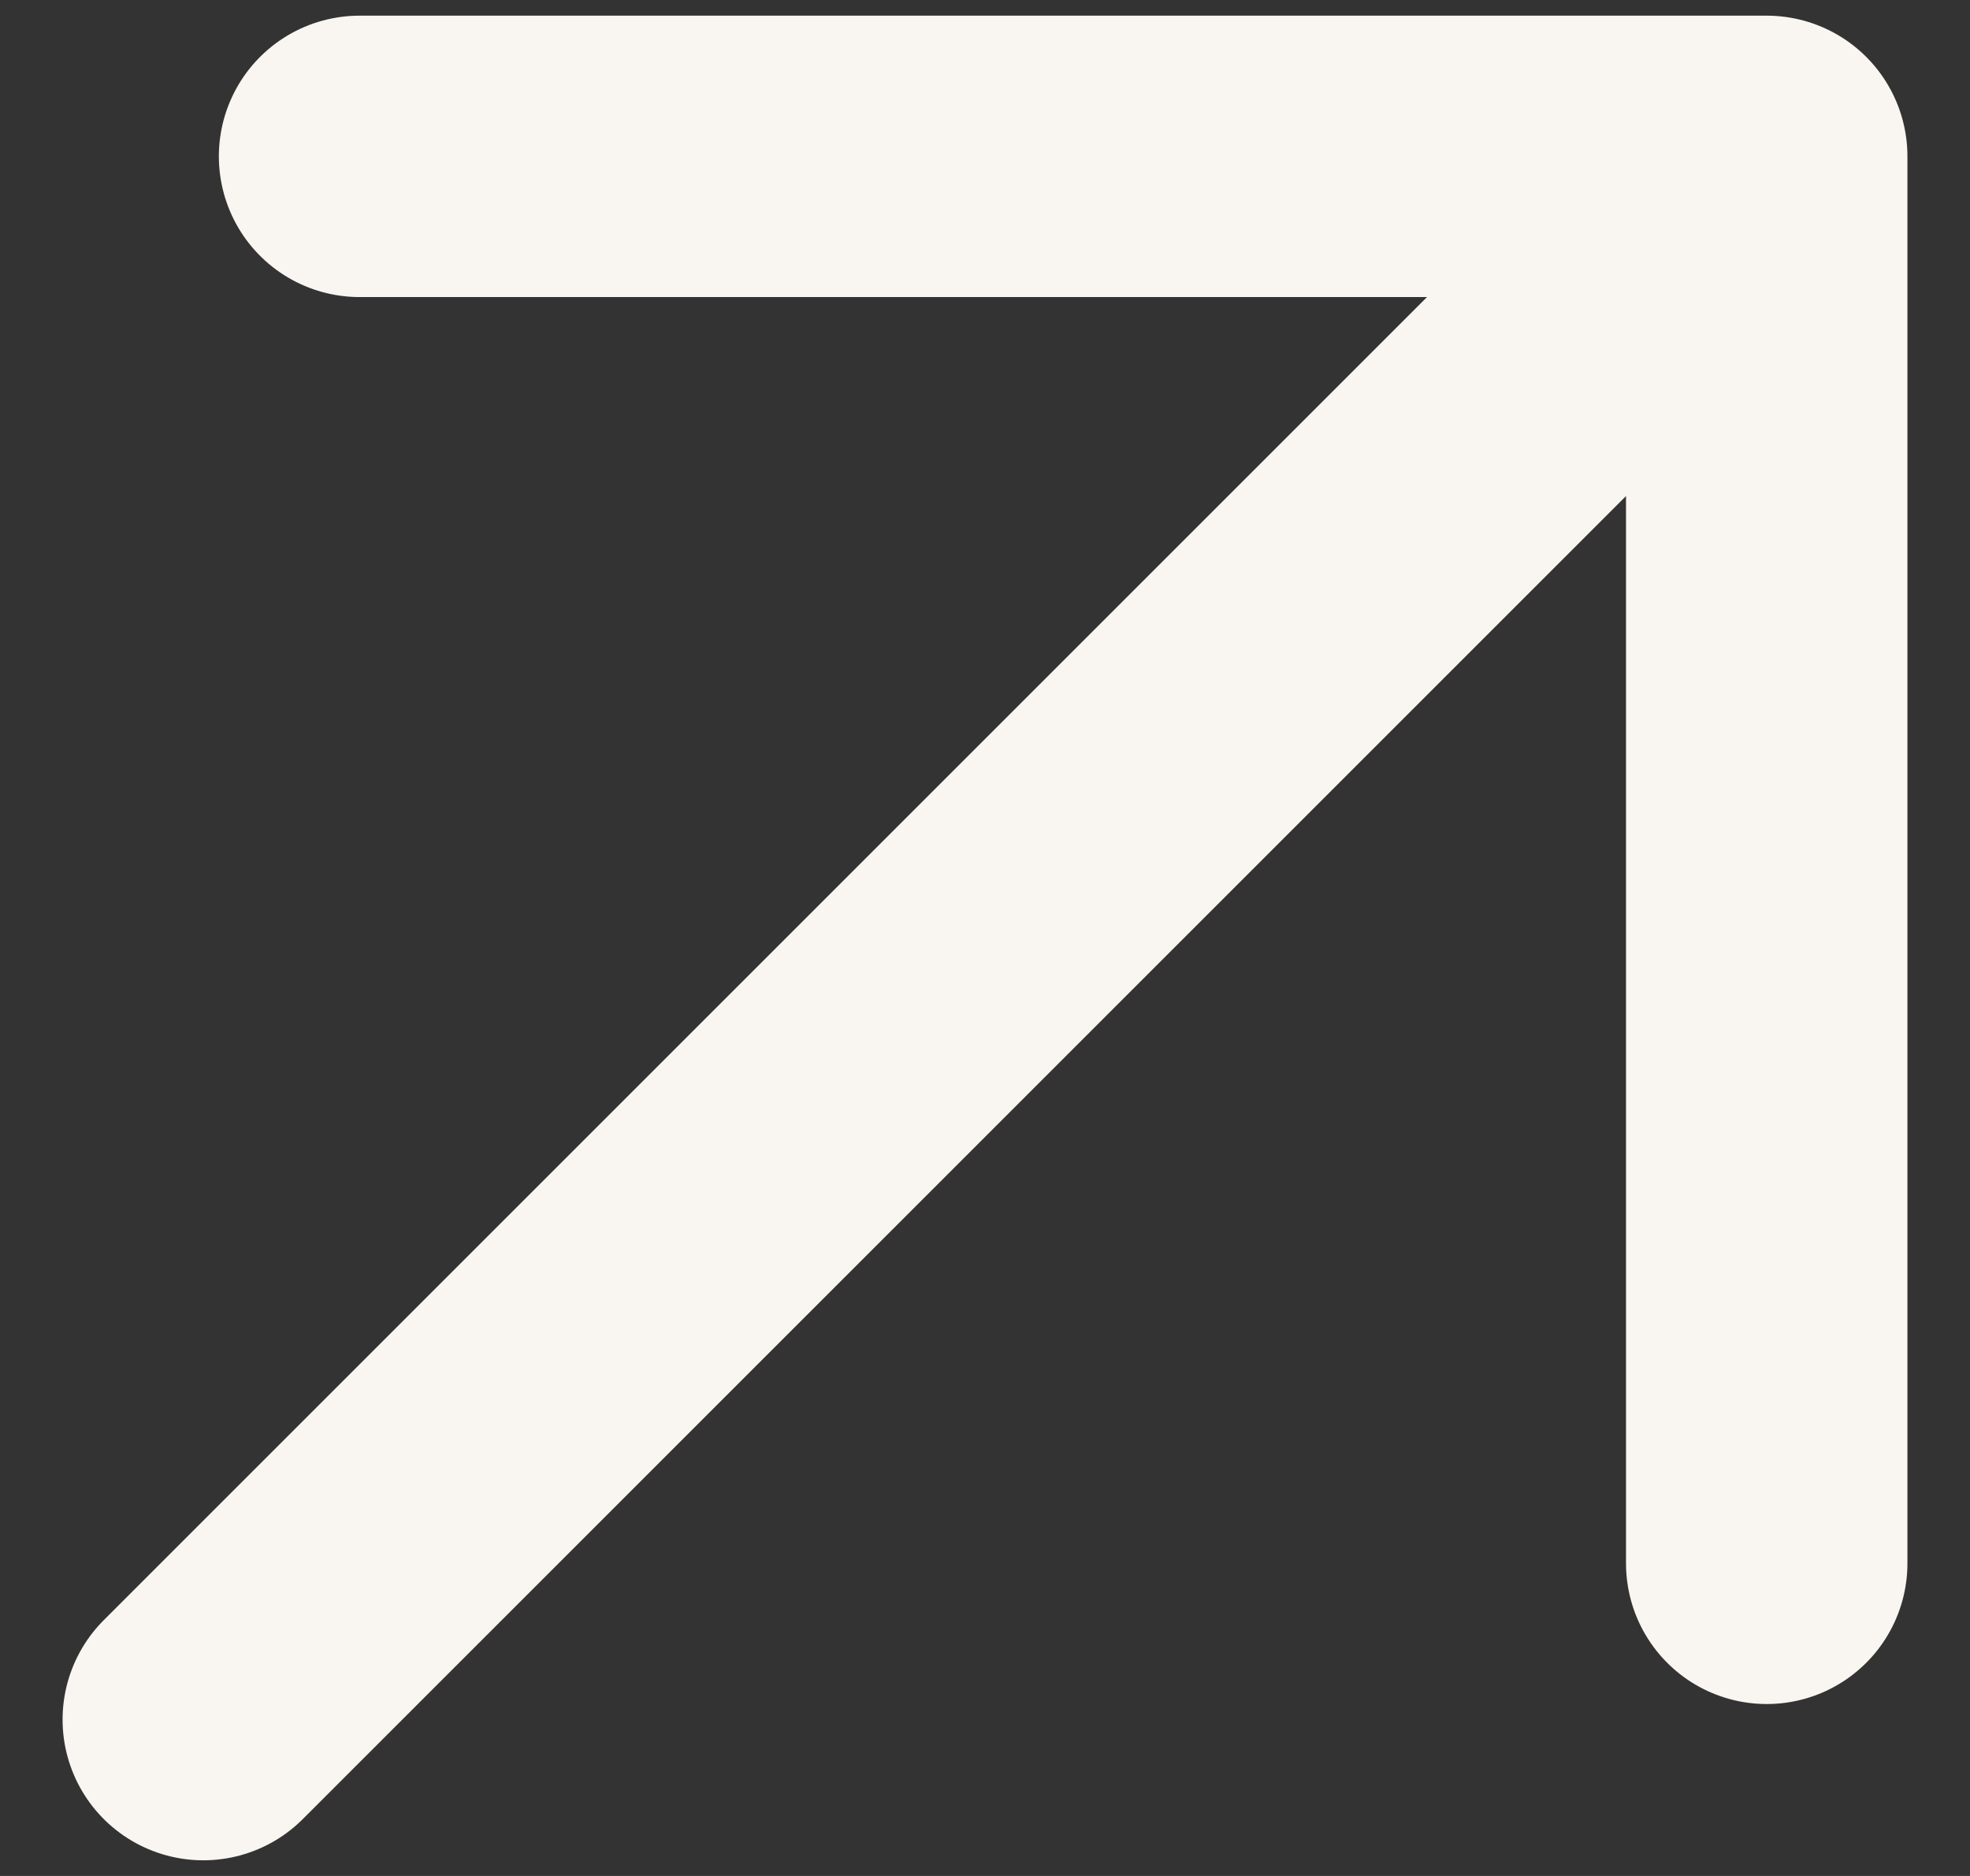<svg width="21" height="20" viewBox="0 0 21 20" fill="none" xmlns="http://www.w3.org/2000/svg">
<rect x="0" y="0" width="21" height="20" fill="#333333" stroke="none"/>
<path d="M18.833 1.667L2.167 18.333M18.833 1.667H3.833M18.833 1.667V16.667" stroke="#F9F5F1" stroke-width="3" stroke-linecap="round" stroke-linejoin="round"/>
</svg>

